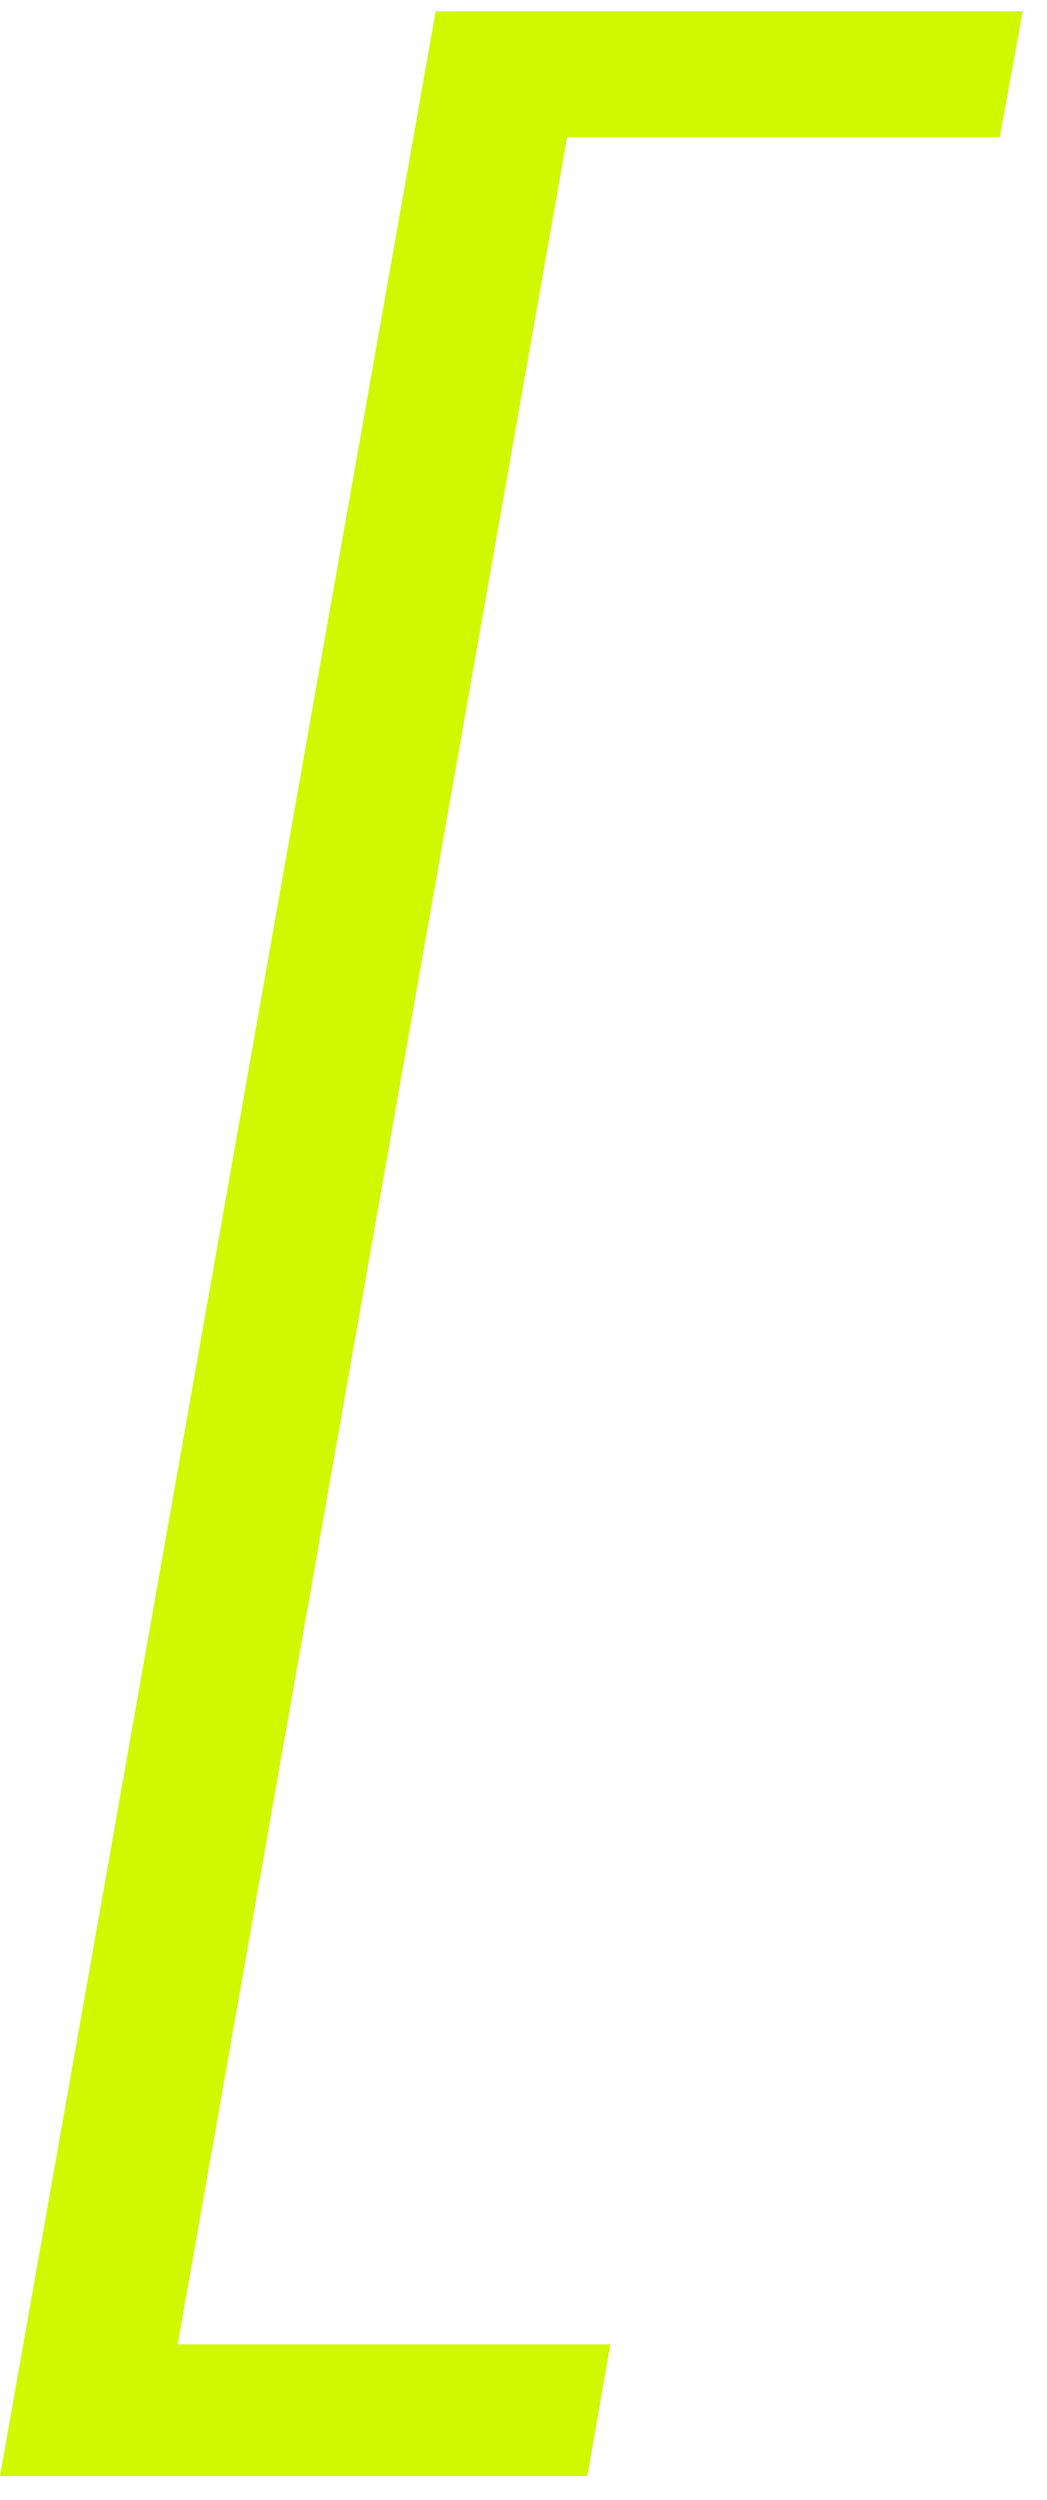 <svg width="31" height="74" viewBox="0 0 31 74" fill="none" xmlns="http://www.w3.org/2000/svg">
<path d="M12.9 0.333L0 73.293H17.39L18.07 69.393H5.26L16.79 4.063H29.6L30.28 0.333H12.9Z" fill="#D0F900"/>
</svg>
